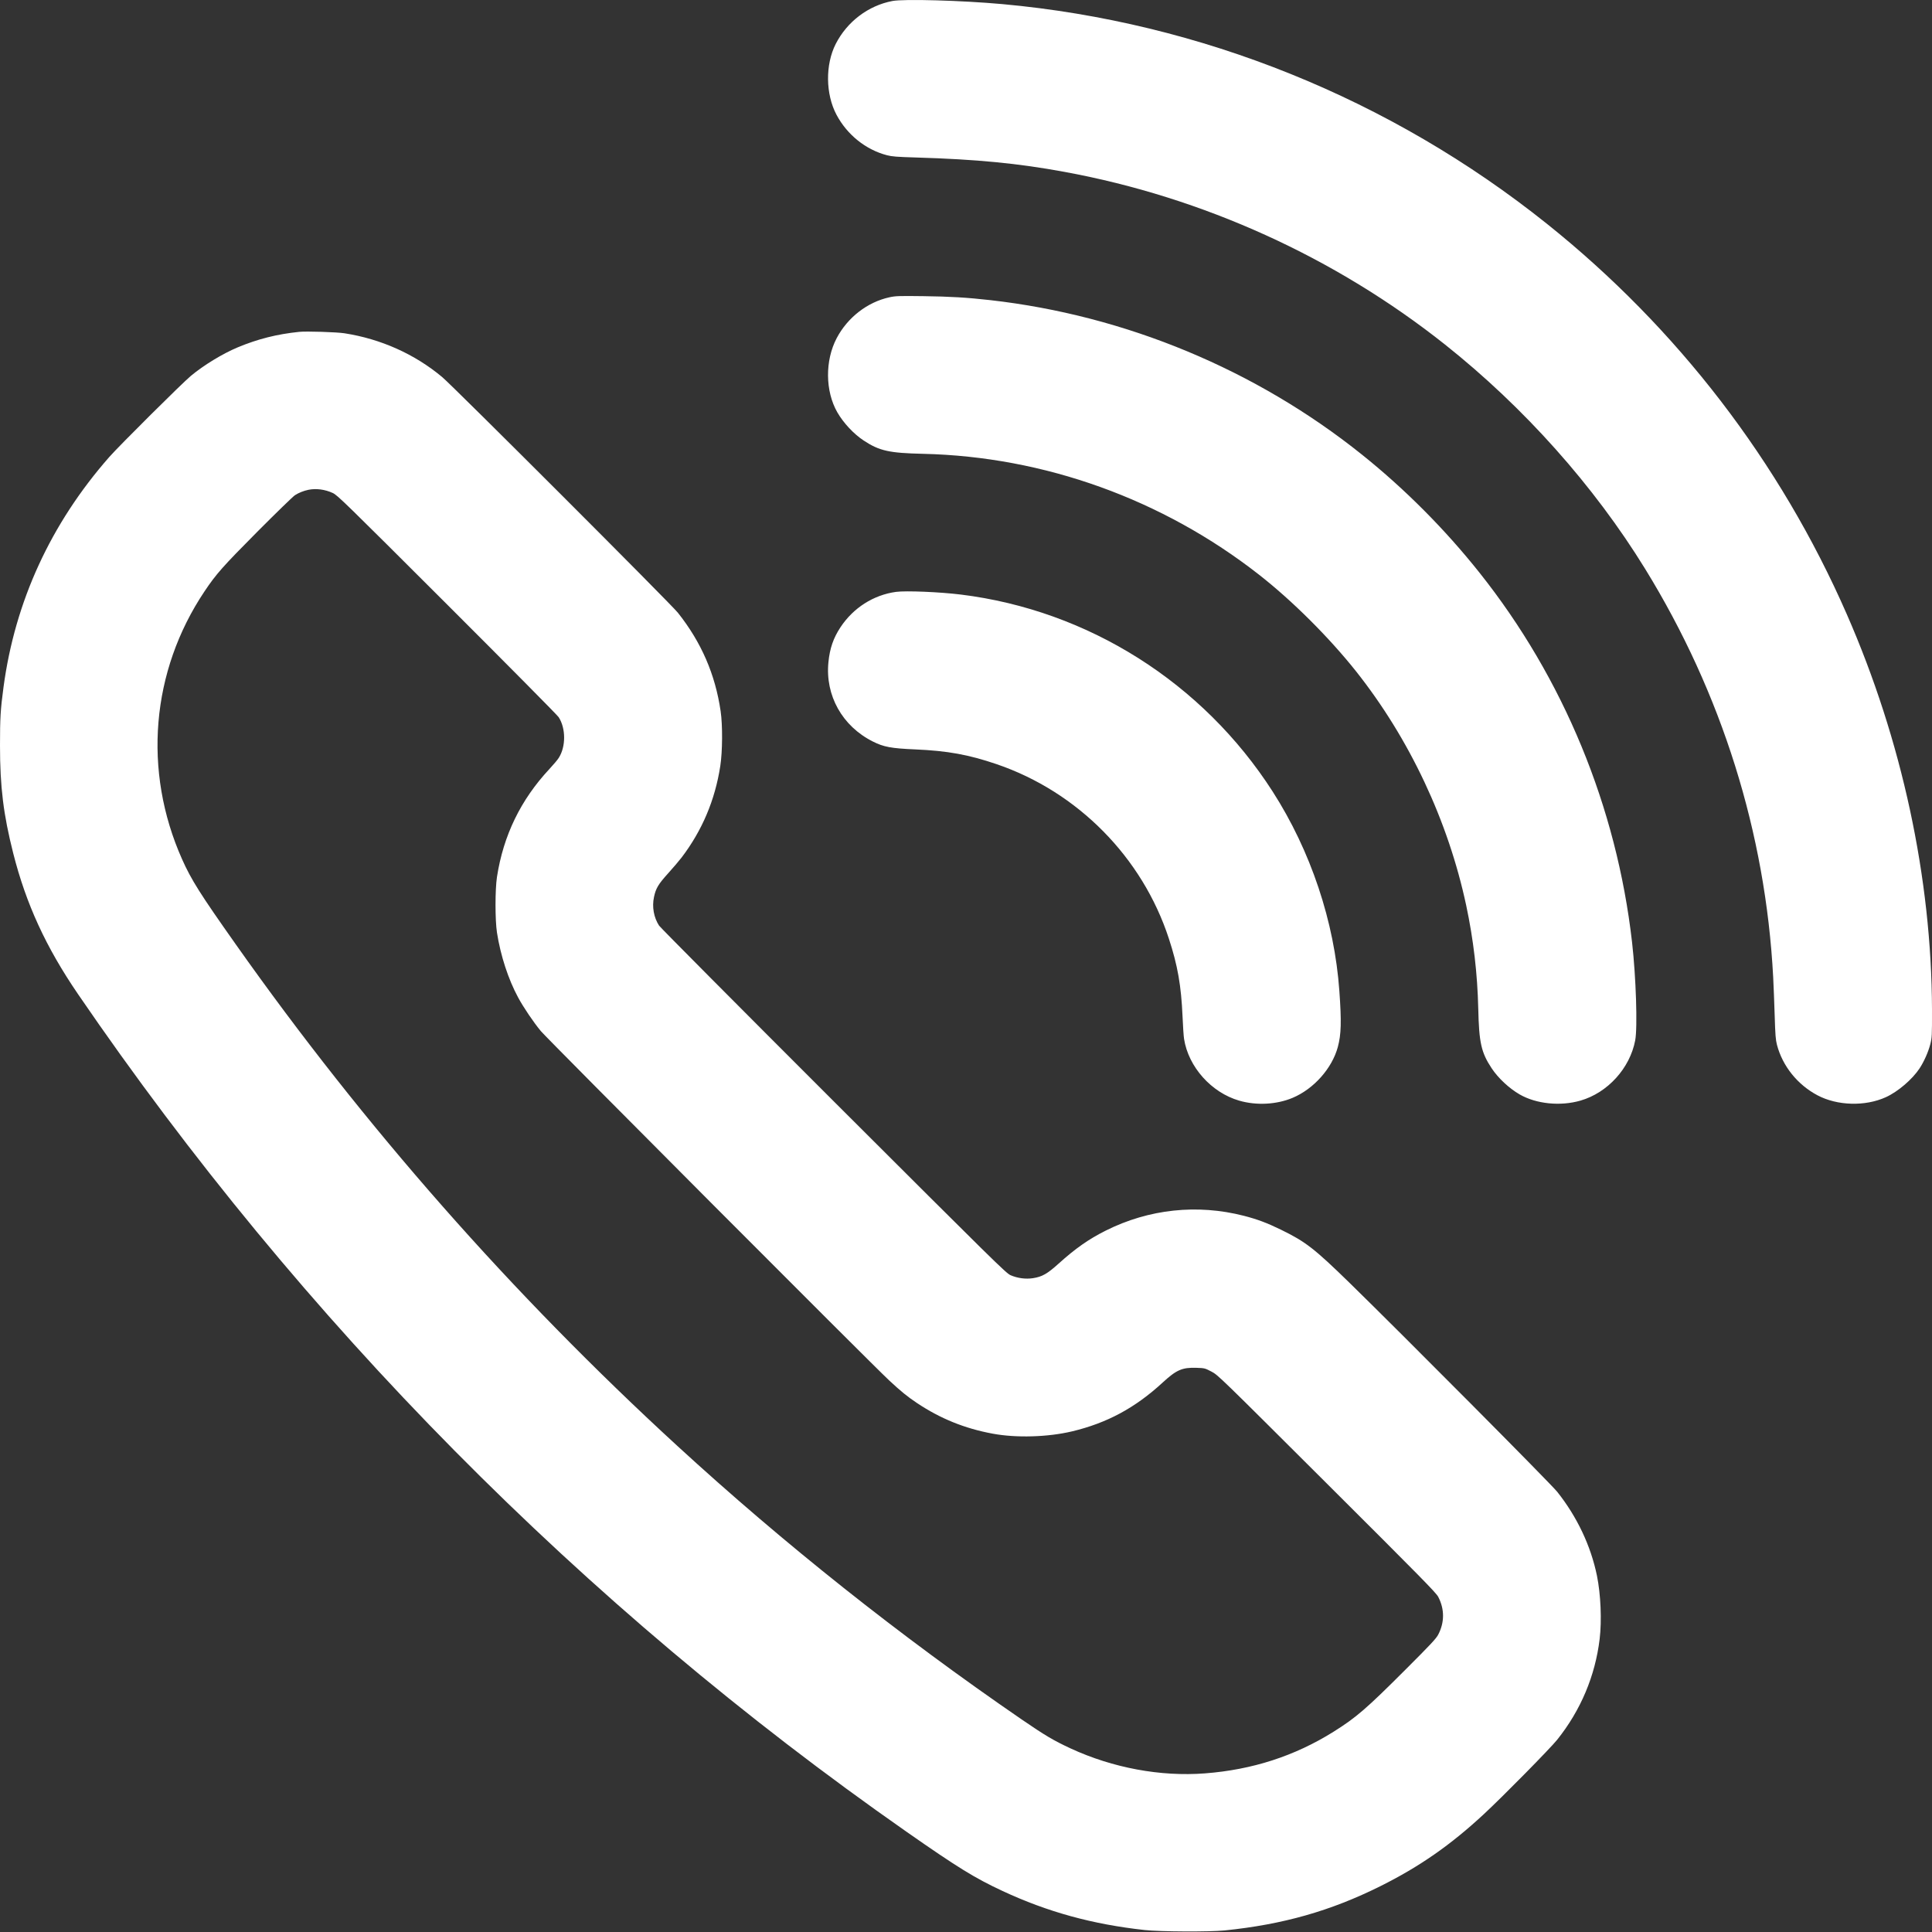 <?xml version="1.0" encoding="UTF-8" standalone="no"?><svg xmlns="http://www.w3.org/2000/svg" fill="none" viewBox="0 0 48 48" height="48" width="48">
<rect x="0" y="0" width="48" height="48" fill="#333333" stroke="none"/>
<g clip-path="url(#clip0_9168_179124)">
<path fill="white" d="M22.171 0.025C21.57 0.14 21.045 0.538 20.762 1.094C20.502 1.607 20.51 2.339 20.783 2.852C21.047 3.348 21.508 3.719 22.037 3.857C22.16 3.889 22.283 3.899 22.761 3.913C24.264 3.958 25.289 4.057 26.446 4.27C29.888 4.902 33.173 6.394 35.903 8.562C37.867 10.123 39.601 12.067 40.874 14.135C42.778 17.228 43.865 20.697 44.054 24.274C44.065 24.496 44.083 24.933 44.092 25.244C44.106 25.712 44.116 25.836 44.148 25.958C44.287 26.487 44.657 26.948 45.154 27.212C45.646 27.473 46.338 27.493 46.852 27.26C47.152 27.124 47.51 26.818 47.691 26.544C47.801 26.377 47.909 26.134 47.958 25.942C47.999 25.78 48.001 25.738 48 25.09C47.991 21.814 47.254 18.39 45.882 15.258C44.225 11.473 41.675 8.154 38.435 5.562C34.55 2.455 29.832 0.551 24.903 0.102C23.896 0.011 22.458 -0.03 22.171 0.025ZM22.098 7.386C21.551 7.505 21.058 7.887 20.788 8.4C20.494 8.957 20.501 9.72 20.804 10.246C20.956 10.509 21.209 10.78 21.455 10.943C21.847 11.202 22.09 11.256 22.934 11.275C25.942 11.344 28.881 12.401 31.28 14.278C32.105 14.923 33.02 15.835 33.687 16.674C35.016 18.348 35.979 20.393 36.428 22.498C36.607 23.338 36.707 24.192 36.727 25.062C36.746 25.905 36.8 26.148 37.059 26.54C37.222 26.786 37.493 27.039 37.756 27.191C38.169 27.428 38.767 27.489 39.267 27.344C39.942 27.149 40.495 26.54 40.626 25.848C40.687 25.53 40.646 24.27 40.548 23.41C40.164 20.047 38.844 16.85 36.756 14.226C35.899 13.149 34.903 12.148 33.835 11.293C31.2 9.182 27.957 7.835 24.596 7.456C24.029 7.392 23.596 7.366 22.944 7.358C22.329 7.35 22.246 7.353 22.098 7.386ZM7.433 8.245C6.879 8.302 6.405 8.422 5.908 8.629C5.534 8.785 5.062 9.072 4.744 9.337C4.529 9.515 2.962 11.073 2.716 11.353C1.262 13.007 0.372 14.944 0.087 17.074C0.012 17.631 -0 17.837 4.2585e-06 18.524C0 19.55 0.085 20.237 0.328 21.197C0.648 22.46 1.141 23.532 1.937 24.697C7.503 32.837 14.473 39.885 22.52 45.508C23.793 46.398 24.219 46.66 24.906 46.98C26.026 47.502 27.143 47.809 28.438 47.951C28.819 47.993 30.047 47.999 30.426 47.961C31.877 47.813 33.06 47.477 34.296 46.861C35.267 46.377 36.043 45.837 36.87 45.068C37.35 44.622 38.512 43.442 38.688 43.223C39.273 42.491 39.632 41.639 39.743 40.719C39.798 40.259 39.77 39.611 39.676 39.149C39.523 38.404 39.181 37.683 38.689 37.064C38.529 36.862 34.834 33.146 33.518 31.861C32.653 31.018 32.436 30.85 31.828 30.553C31.478 30.382 31.236 30.292 30.903 30.206C29.745 29.909 28.543 30.038 27.474 30.573C27.045 30.788 26.721 31.016 26.299 31.396C26.018 31.649 25.891 31.721 25.664 31.756C25.483 31.784 25.28 31.757 25.107 31.682C24.997 31.635 24.73 31.372 20.71 27.358C18.357 25.007 16.405 23.044 16.374 22.996C16.243 22.794 16.196 22.53 16.248 22.288C16.294 22.07 16.355 21.968 16.599 21.698C16.721 21.563 16.872 21.386 16.934 21.305C17.444 20.635 17.765 19.877 17.895 19.033C17.951 18.675 17.955 18.015 17.904 17.67C17.77 16.752 17.423 15.955 16.841 15.222C16.665 15 11.267 9.604 10.986 9.368C10.305 8.798 9.461 8.42 8.557 8.28C8.363 8.25 7.608 8.226 7.433 8.245ZM7.663 12.169C7.543 12.194 7.423 12.242 7.328 12.303C7.28 12.334 6.86 12.742 6.395 13.209C5.534 14.076 5.372 14.258 5.08 14.694C3.753 16.675 3.545 19.153 4.523 21.346C4.75 21.856 4.97 22.205 5.855 23.458C9.053 27.988 12.713 32.146 16.826 35.921C19.483 38.359 22.351 40.637 25.383 42.719C25.965 43.118 26.178 43.244 26.603 43.441C27.647 43.923 28.835 44.144 29.937 44.059C31.113 43.969 32.167 43.628 33.129 43.026C33.693 42.673 33.946 42.455 34.931 41.469C35.54 40.861 35.683 40.708 35.732 40.612C35.891 40.306 35.892 39.982 35.733 39.674C35.681 39.573 35.315 39.201 32.967 36.86C30.29 34.191 30.26 34.161 30.097 34.076C29.936 33.992 29.928 33.99 29.725 33.983C29.372 33.971 29.228 34.034 28.889 34.346C28.204 34.978 27.504 35.355 26.631 35.563C26.03 35.705 25.249 35.728 24.663 35.619C23.966 35.49 23.362 35.245 22.781 34.857C22.543 34.698 22.387 34.571 22.092 34.297C21.641 33.877 13.603 25.816 13.438 25.618C13.259 25.403 13.007 25.031 12.872 24.781C12.628 24.329 12.436 23.741 12.347 23.17C12.299 22.86 12.299 22.1 12.347 21.788C12.506 20.757 12.936 19.872 13.648 19.108C13.746 19.003 13.851 18.879 13.881 18.831C14.061 18.551 14.06 18.097 13.88 17.818C13.848 17.768 12.6 16.508 11.107 15.017C8.568 12.481 8.385 12.304 8.269 12.249C8.074 12.159 7.856 12.13 7.663 12.169ZM22.262 14.705C21.703 14.781 21.2 15.101 20.88 15.586C20.705 15.852 20.616 16.108 20.582 16.451C20.499 17.278 20.925 18.041 21.686 18.423C21.954 18.558 22.139 18.593 22.742 18.619C23.543 18.654 24.066 18.749 24.759 18.985C26.775 19.672 28.381 21.299 29.04 23.319C29.259 23.988 29.346 24.485 29.38 25.254C29.39 25.497 29.407 25.748 29.418 25.814C29.528 26.509 30.096 27.145 30.787 27.345C31.217 27.47 31.717 27.443 32.116 27.275C32.642 27.053 33.095 26.542 33.238 26.012C33.322 25.7 33.331 25.384 33.276 24.62C33.154 22.9 32.566 21.142 31.619 19.666C29.882 16.961 27.04 15.164 23.875 14.772C23.349 14.707 22.506 14.672 22.262 14.705Z" clip-rule="evenodd" fill-rule="evenodd"></path>
</g>
<defs>
<clipPath id="clip0_9168_179124">
<rect fill="white" height="48" width="48"></rect>
</clipPath>
</defs>
</svg>
